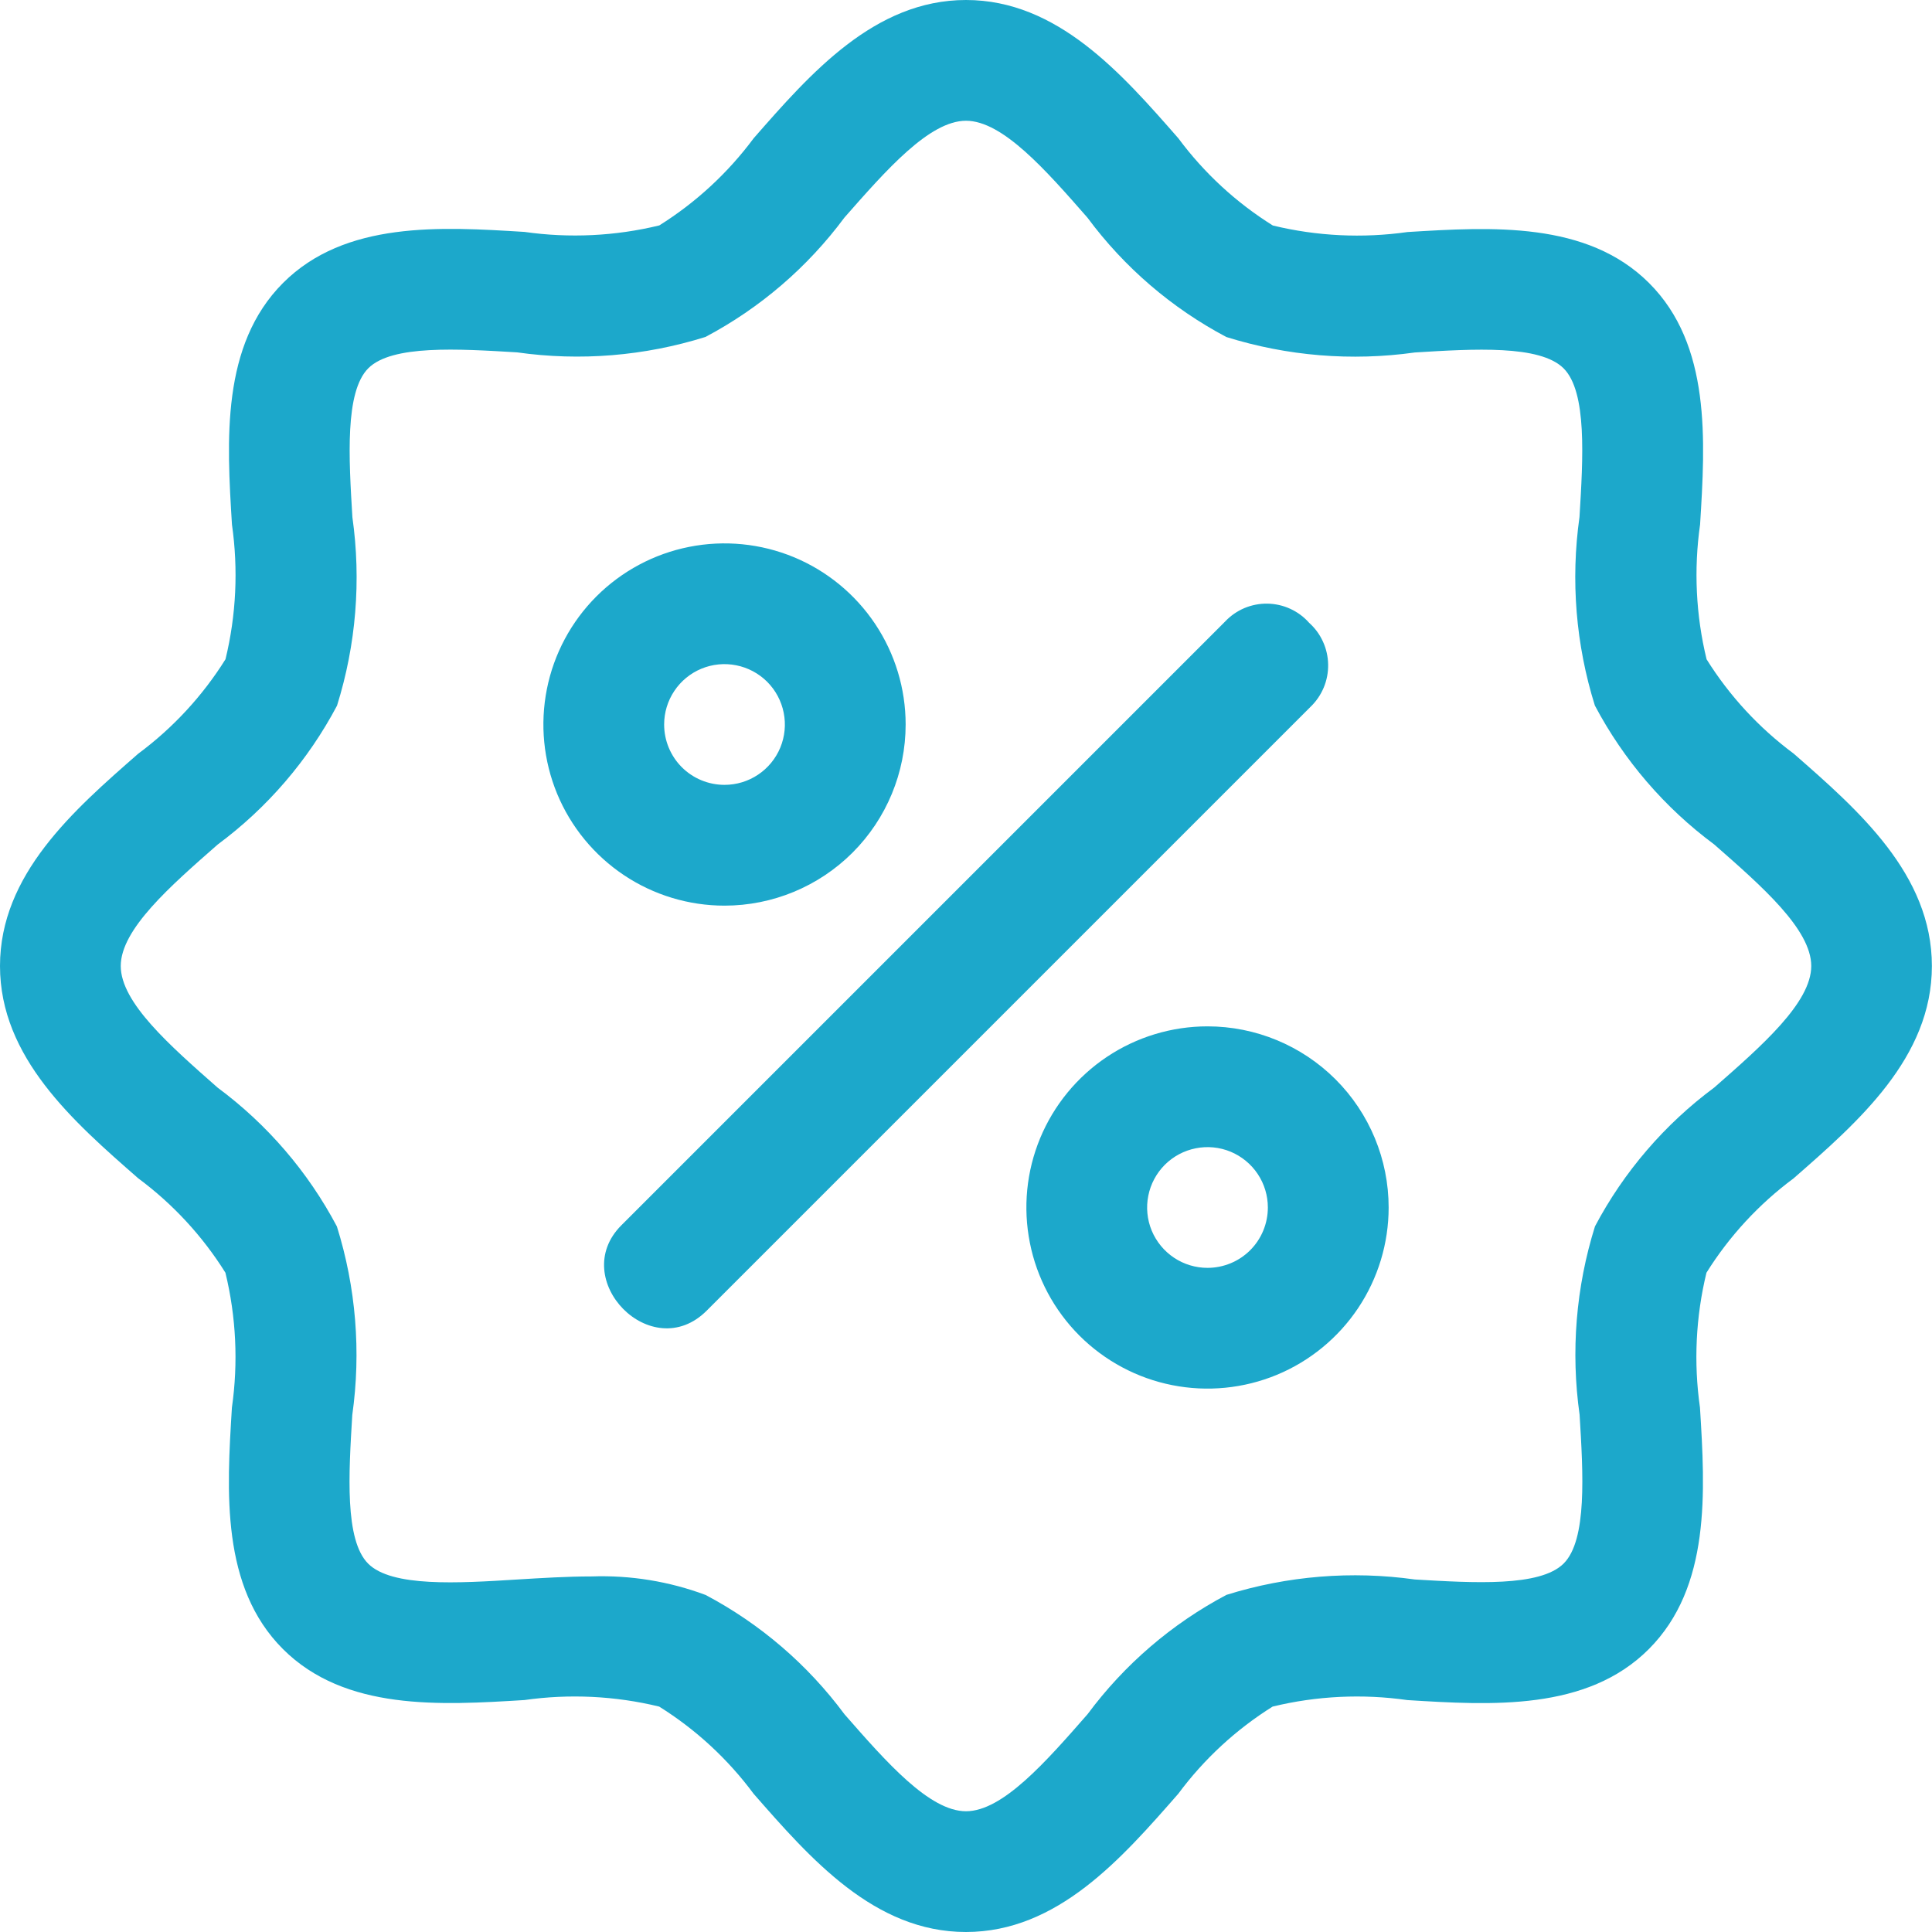 <svg width="50" height="50" viewBox="0 0 50 50" fill="none" xmlns="http://www.w3.org/2000/svg">
<g clip-path="url(#clip0_3212_460)">
<path d="M46.422 19.505C45.524 18.839 44.758 18.01 44.166 17.062C43.889 15.921 43.832 14.738 43.998 13.575C44.133 11.397 44.284 8.928 42.678 7.325C41.072 5.722 38.606 5.872 36.428 6.005C35.265 6.17 34.082 6.113 32.941 5.836C31.991 5.243 31.162 4.477 30.495 3.578C29.028 1.902 27.366 0 25 0C22.634 0 20.972 1.902 19.505 3.578C18.838 4.476 18.01 5.241 17.062 5.834C15.921 6.111 14.738 6.168 13.575 6.002C11.398 5.867 8.93 5.717 7.325 7.323C5.72 8.93 5.869 11.397 6.003 13.573C6.169 14.736 6.113 15.92 5.836 17.061C5.243 18.01 4.477 18.838 3.578 19.505C1.9 20.972 0 22.634 0 25C0 27.366 1.9 29.028 3.578 30.495C4.476 31.161 5.242 31.99 5.834 32.938C6.111 34.079 6.168 35.264 6.002 36.427C5.867 38.603 5.716 41.072 7.322 42.677C8.928 44.281 11.394 44.131 13.572 43.997C14.735 43.832 15.918 43.889 17.059 44.166C18.008 44.758 18.837 45.524 19.503 46.422C20.97 48.098 22.628 50 24.998 50C27.369 50 29.027 48.098 30.494 46.422C31.16 45.524 31.988 44.759 32.936 44.166C34.077 43.889 35.261 43.832 36.423 43.998C38.6 44.133 41.07 44.284 42.673 42.677C44.277 41.069 44.13 38.603 43.995 36.427C43.829 35.264 43.886 34.079 44.163 32.938C44.755 31.99 45.521 31.161 46.419 30.495C48.097 29.028 49.997 27.37 49.997 25C49.997 22.63 48.1 20.972 46.422 19.505ZM44.366 28.144C43.081 29.096 42.026 30.324 41.278 31.738C40.785 33.313 40.649 34.979 40.88 36.614C40.972 38.133 41.078 39.855 40.467 40.464C39.856 41.073 38.136 40.966 36.617 40.877C34.982 40.647 33.317 40.783 31.741 41.275C30.327 42.023 29.099 43.078 28.147 44.362C27.064 45.6 25.947 46.875 25 46.875C24.053 46.875 22.936 45.6 21.856 44.366C20.904 43.081 19.676 42.026 18.262 41.278C17.32 40.926 16.318 40.763 15.312 40.798C14.672 40.798 14.022 40.839 13.378 40.878C11.858 40.973 10.139 41.078 9.528 40.467C8.917 39.856 9.025 38.136 9.117 36.619C9.348 34.983 9.212 33.317 8.719 31.741C7.971 30.327 6.916 29.099 5.631 28.147C4.4 27.062 3.125 25.947 3.125 25C3.125 24.053 4.4 22.938 5.634 21.856C6.919 20.904 7.974 19.676 8.722 18.262C9.215 16.687 9.351 15.021 9.12 13.386C9.028 11.864 8.922 10.142 9.531 9.531C10.141 8.92 11.863 9.028 13.381 9.119C15.016 9.351 16.682 9.214 18.258 8.72C19.671 7.972 20.899 6.917 21.852 5.633C22.936 4.4 24.053 3.125 25 3.125C25.947 3.125 27.064 4.4 28.144 5.634C29.096 6.919 30.324 7.974 31.738 8.722C33.314 9.215 34.98 9.352 36.616 9.122C38.138 9.028 39.855 8.922 40.466 9.533C41.077 10.144 40.969 11.864 40.877 13.381C40.646 15.017 40.782 16.683 41.275 18.259C42.023 19.673 43.078 20.901 44.362 21.853C45.6 22.938 46.875 24.053 46.875 25C46.875 25.947 45.6 27.062 44.366 28.144Z" fill="#1CA8CB"/>
<path d="M23.438 18.75C23.438 17.823 23.163 16.917 22.648 16.146C22.132 15.375 21.4 14.774 20.544 14.419C19.687 14.065 18.745 13.972 17.835 14.153C16.926 14.333 16.091 14.78 15.435 15.435C14.78 16.091 14.333 16.926 14.153 17.835C13.972 18.745 14.065 19.687 14.419 20.544C14.774 21.4 15.375 22.132 16.146 22.648C16.917 23.163 17.823 23.438 18.75 23.438C19.993 23.438 21.186 22.944 22.065 22.065C22.944 21.186 23.438 19.993 23.438 18.75ZM17.188 18.75C17.188 18.441 17.279 18.139 17.451 17.882C17.622 17.625 17.866 17.425 18.152 17.306C18.438 17.188 18.752 17.157 19.055 17.218C19.358 17.278 19.636 17.427 19.855 17.645C20.073 17.864 20.222 18.142 20.282 18.445C20.343 18.748 20.312 19.062 20.194 19.348C20.075 19.634 19.875 19.878 19.618 20.049C19.361 20.221 19.059 20.312 18.75 20.312C18.336 20.312 17.938 20.148 17.645 19.855C17.352 19.562 17.188 19.164 17.188 18.75Z" fill="#1CA8CB"/>
<path d="M31.25 26.562C30.323 26.562 29.417 26.837 28.646 27.352C27.875 27.868 27.274 28.6 26.919 29.456C26.564 30.313 26.472 31.255 26.653 32.164C26.833 33.074 27.28 33.909 27.935 34.565C28.591 35.22 29.426 35.667 30.335 35.847C31.245 36.028 32.187 35.935 33.044 35.581C33.9 35.226 34.632 34.625 35.148 33.854C35.663 33.083 35.938 32.177 35.938 31.25C35.938 30.007 35.444 28.814 34.565 27.935C33.685 27.056 32.493 26.562 31.25 26.562ZM31.25 32.812C30.941 32.812 30.639 32.721 30.382 32.549C30.125 32.377 29.925 32.133 29.806 31.848C29.688 31.562 29.657 31.248 29.718 30.945C29.778 30.642 29.927 30.364 30.145 30.145C30.364 29.927 30.642 29.778 30.945 29.718C31.248 29.657 31.562 29.688 31.848 29.806C32.133 29.925 32.377 30.125 32.549 30.382C32.721 30.639 32.812 30.941 32.812 31.25C32.812 31.664 32.648 32.062 32.355 32.355C32.062 32.648 31.664 32.812 31.25 32.812Z" fill="#1CA8CB"/>
<path d="M33.881 16.119C33.746 15.966 33.58 15.842 33.394 15.757C33.208 15.671 33.007 15.626 32.802 15.622C32.598 15.619 32.395 15.658 32.206 15.737C32.018 15.817 31.848 15.934 31.708 16.083L16.083 31.708C14.684 33.106 16.864 35.35 18.292 33.917L33.917 18.292C34.064 18.151 34.18 17.981 34.259 17.792C34.337 17.604 34.376 17.402 34.372 17.198C34.369 16.994 34.324 16.793 34.239 16.607C34.155 16.421 34.033 16.255 33.881 16.119Z" fill="#1CA8CB"/>
</g>
<defs>
<clipPath id="clip0_3212_460">
<rect width="50" height="50" fill="white"/>
</clipPath>
</defs>
</svg>
